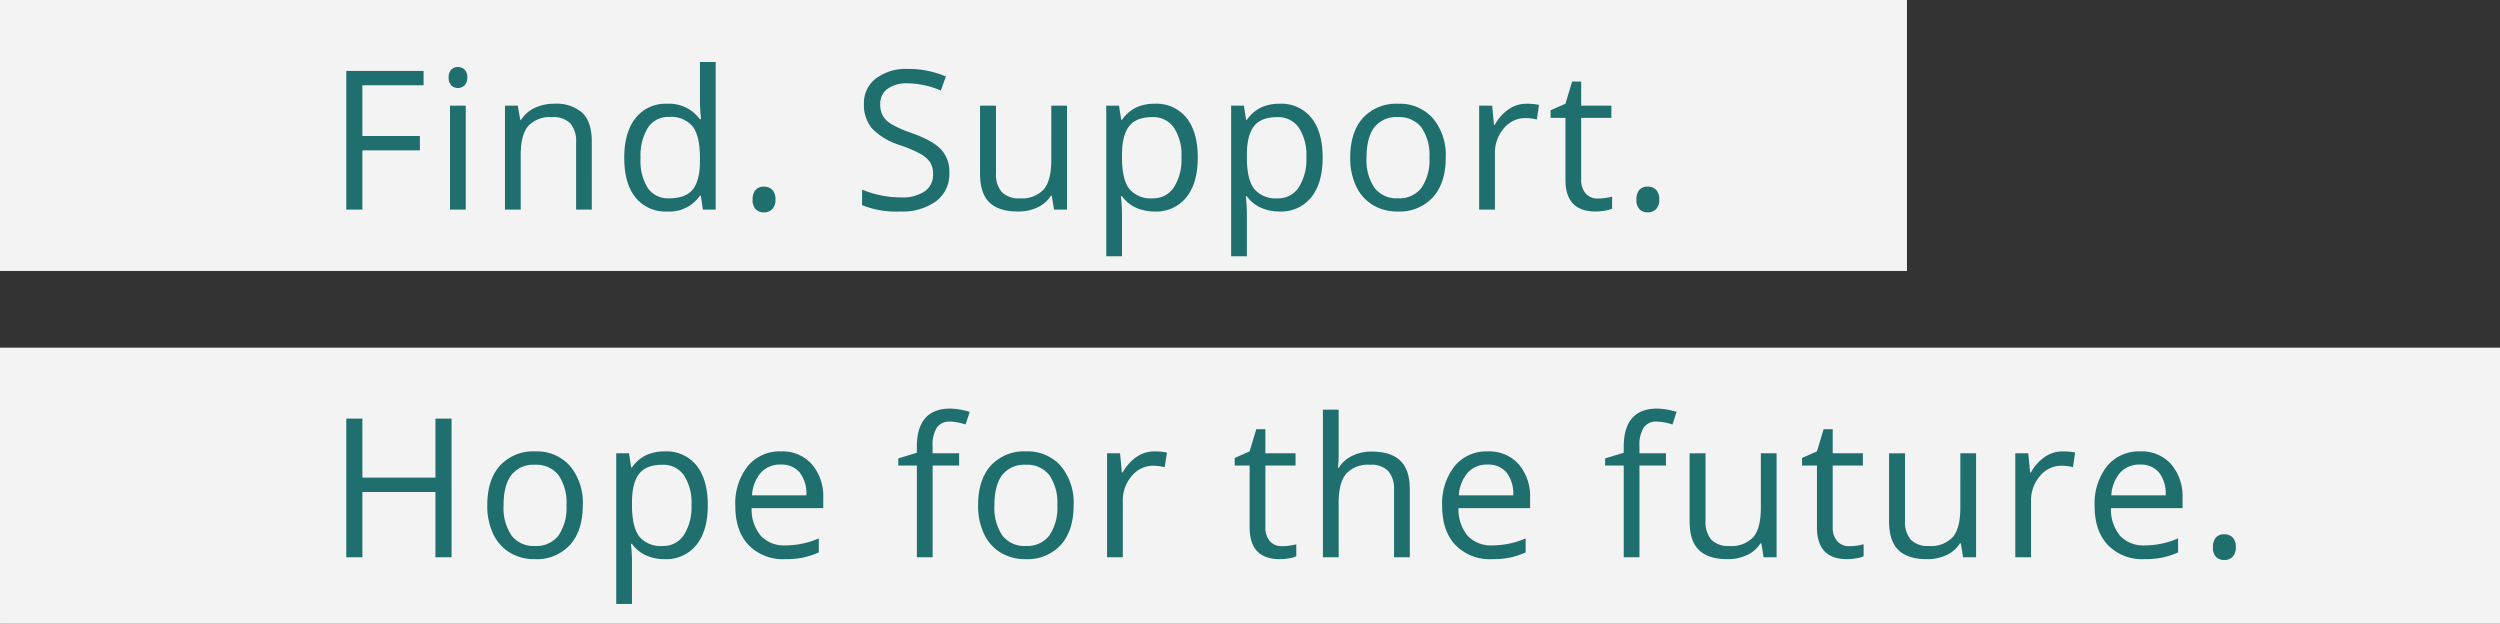 <svg xmlns="http://www.w3.org/2000/svg" width="489" height="122" viewBox="0 0 489 122"><rect x="0" y="0" width="489" height="122" fill="#333333" stroke="none"/><g id="グループ_7879" transform="translate(-118.385 -372.164)"><g id="グループ_7816" transform="translate(118.061 372.004)"><rect id="長方形_23651" width="373" height="53" transform="translate(0.325 0.16)" fill="#fff" opacity="0.94" style="mix-blend-mode:screen;isolation:isolate"/><path id="パス_7706" d="M6.884,0H3.729V-27.127H18.852v2.8H6.884V-14.4H18.128v2.8H6.884ZM27.1,0h-3.08V-20.336H27.1Zm-3.34-25.847a2.046,2.046,0,0,1,.52-1.549,1.816,1.816,0,0,1,1.3-.492,1.815,1.815,0,0,1,1.28.5,2.009,2.009,0,0,1,.538,1.54,2.04,2.04,0,0,1-.538,1.549,1.8,1.8,0,0,1-1.28.51,1.779,1.779,0,0,1-1.3-.51A2.084,2.084,0,0,1,23.758-25.847ZM48.685,0V-13.155a5.308,5.308,0,0,0-1.132-3.711,4.611,4.611,0,0,0-3.544-1.225,5.845,5.845,0,0,0-4.676,1.726q-1.484,1.726-1.484,5.7V0h-3.08V-20.336h2.5l.5,2.783h.148a6.289,6.289,0,0,1,2.653-2.329,8.621,8.621,0,0,1,3.8-.826,7.724,7.724,0,0,1,5.529,1.772q1.855,1.772,1.855,5.668V0ZM73.074-2.728h-.167a7.237,7.237,0,0,1-6.383,3.1,7.551,7.551,0,0,1-6.207-2.728Q58.1-5.084,58.1-10.112t2.227-7.812a7.493,7.493,0,0,1,6.2-2.783A7.4,7.4,0,0,1,72.87-17.7h.241l-.13-1.466L72.907-20.6v-8.275h3.08V0h-2.5Zm-6.16.52q3.154,0,4.574-1.716t1.419-5.539v-.649q0-4.323-1.438-6.169a5.461,5.461,0,0,0-4.592-1.846,4.714,4.714,0,0,0-4.147,2.106,10.472,10.472,0,0,0-1.438,5.947,10.039,10.039,0,0,0,1.429,5.882A4.839,4.839,0,0,0,66.914-2.208Zm16.3.241a2.764,2.764,0,0,1,.566-1.883A2.052,2.052,0,0,1,85.4-4.49a2.2,2.2,0,0,1,1.679.64,2.65,2.65,0,0,1,.6,1.883,2.6,2.6,0,0,1-.612,1.855A2.185,2.185,0,0,1,85.4.538a2.2,2.2,0,0,1-1.568-.584A2.541,2.541,0,0,1,83.213-1.967Zm38.48-5.251a6.654,6.654,0,0,1-2.6,5.585,11.264,11.264,0,0,1-7.051,2,17.66,17.66,0,0,1-7.422-1.243V-3.915A19.54,19.54,0,0,0,108.26-2.8a19.134,19.134,0,0,0,3.9.408,7.862,7.862,0,0,0,4.75-1.2,3.927,3.927,0,0,0,1.6-3.331,4.275,4.275,0,0,0-.566-2.31,5.257,5.257,0,0,0-1.893-1.661,26.476,26.476,0,0,0-4.036-1.726,12.882,12.882,0,0,1-5.409-3.21,7.087,7.087,0,0,1-1.624-4.843,6.023,6.023,0,0,1,2.356-4.991,9.793,9.793,0,0,1,6.234-1.855,18.373,18.373,0,0,1,7.44,1.484l-.983,2.746a16.815,16.815,0,0,0-6.531-1.41,6.321,6.321,0,0,0-3.915,1.076,3.546,3.546,0,0,0-1.41,2.987,4.578,4.578,0,0,0,.52,2.31,4.891,4.891,0,0,0,1.753,1.651,21.786,21.786,0,0,0,3.776,1.661q4.268,1.521,5.873,3.266A6.423,6.423,0,0,1,121.694-7.218Zm9.119-13.118V-7.144a5.308,5.308,0,0,0,1.132,3.711,4.611,4.611,0,0,0,3.544,1.225,5.782,5.782,0,0,0,4.667-1.744q1.475-1.744,1.475-5.7V-20.336h3.08V0h-2.542l-.445-2.728h-.167a6.139,6.139,0,0,1-2.625,2.3,8.824,8.824,0,0,1-3.832.8q-3.711,0-5.557-1.763t-1.846-5.641v-13.3ZM161.844.371a8.8,8.8,0,0,1-3.627-.733,6.822,6.822,0,0,1-2.755-2.254h-.223a27.277,27.277,0,0,1,.223,3.377V9.129h-3.08V-20.336h2.5l.427,2.783h.148a7.153,7.153,0,0,1,2.765-2.412,8.4,8.4,0,0,1,3.618-.742,7.516,7.516,0,0,1,6.244,2.765q2.2,2.765,2.2,7.756,0,5.01-2.236,7.784A7.529,7.529,0,0,1,161.844.371ZM161.4-18.091q-3.117,0-4.509,1.726t-1.429,5.492v.687q0,4.286,1.429,6.132a5.434,5.434,0,0,0,4.583,1.846A4.765,4.765,0,0,0,165.6-4.342a10.118,10.118,0,0,0,1.494-5.882,9.739,9.739,0,0,0-1.494-5.835A4.913,4.913,0,0,0,161.4-18.091ZM186.27.371a8.8,8.8,0,0,1-3.627-.733,6.822,6.822,0,0,1-2.755-2.254h-.223a27.277,27.277,0,0,1,.223,3.377V9.129h-3.08V-20.336h2.5l.427,2.783h.148a7.153,7.153,0,0,1,2.765-2.412,8.4,8.4,0,0,1,3.618-.742,7.516,7.516,0,0,1,6.244,2.765q2.2,2.765,2.2,7.756,0,5.01-2.236,7.784A7.529,7.529,0,0,1,186.27.371Zm-.445-18.462q-3.117,0-4.509,1.726t-1.429,5.492v.687q0,4.286,1.429,6.132A5.434,5.434,0,0,0,185.9-2.208a4.765,4.765,0,0,0,4.128-2.134,10.118,10.118,0,0,0,1.494-5.882,9.739,9.739,0,0,0-1.494-5.835A4.913,4.913,0,0,0,185.824-18.091Zm32.961,7.9q0,4.973-2.5,7.765A8.822,8.822,0,0,1,209.36.371a9.166,9.166,0,0,1-4.843-1.28,8.45,8.45,0,0,1-3.266-3.674,12.8,12.8,0,0,1-1.15-5.6q0-4.973,2.486-7.747a8.793,8.793,0,0,1,6.9-2.774,8.6,8.6,0,0,1,6.782,2.839A11.17,11.17,0,0,1,218.786-10.187Zm-15.493,0a9.653,9.653,0,0,0,1.559,5.938,5.41,5.41,0,0,0,4.583,2.041,5.446,5.446,0,0,0,4.592-2.032,9.6,9.6,0,0,0,1.568-5.947,9.449,9.449,0,0,0-1.568-5.891,5.509,5.509,0,0,0-4.629-2.013,5.421,5.421,0,0,0-4.564,1.985Q203.293-14.12,203.293-10.187ZM234.6-20.707a12.052,12.052,0,0,1,2.431.223l-.427,2.857a10.492,10.492,0,0,0-2.227-.278,5.42,5.42,0,0,0-4.221,2,7.307,7.307,0,0,0-1.753,4.991V0h-3.08V-20.336h2.542l.353,3.767h.148a8.939,8.939,0,0,1,2.728-3.062A6.14,6.14,0,0,1,234.6-20.707ZM248.545-2.171a10.061,10.061,0,0,0,1.577-.121,10.209,10.209,0,0,0,1.206-.25V-.186a5.631,5.631,0,0,1-1.475.4A11.077,11.077,0,0,1,248.1.371q-5.9,0-5.9-6.216v-12.1h-2.913v-1.484l2.913-1.28,1.3-4.342h1.781v4.713h5.9v2.394h-5.9V-5.975a4.117,4.117,0,0,0,.872,2.82A3.035,3.035,0,0,0,248.545-2.171Zm7.541.2a2.764,2.764,0,0,1,.566-1.883,2.052,2.052,0,0,1,1.624-.64,2.2,2.2,0,0,1,1.679.64,2.65,2.65,0,0,1,.6,1.883,2.6,2.6,0,0,1-.612,1.855,2.185,2.185,0,0,1-1.67.649,2.2,2.2,0,0,1-1.568-.584A2.54,2.54,0,0,1,256.087-1.967Z" transform="translate(64.325 41.16)" fill="#1f6f6e"/></g><g id="グループ_7817" transform="translate(118.061 440.656)"><rect id="長方形_23653" width="489" height="54" transform="translate(0.325 -0.492)" fill="#fff" opacity="0.94" style="mix-blend-mode:screen;isolation:isolate"/><path id="パス_7707" d="M24.325,0H21.171V-12.766H6.884V0H3.729V-27.127H6.884v11.541H21.171V-27.127h3.154ZM49.994-10.187q0,4.973-2.5,7.765A8.822,8.822,0,0,1,40.569.371a9.166,9.166,0,0,1-4.843-1.28A8.45,8.45,0,0,1,32.46-4.583a12.8,12.8,0,0,1-1.15-5.6q0-4.973,2.486-7.747a8.793,8.793,0,0,1,6.9-2.774,8.6,8.6,0,0,1,6.782,2.839A11.17,11.17,0,0,1,49.994-10.187Zm-15.493,0A9.653,9.653,0,0,0,36.06-4.249a5.41,5.41,0,0,0,4.583,2.041A5.446,5.446,0,0,0,45.235-4.24,9.6,9.6,0,0,0,46.8-10.187a9.449,9.449,0,0,0-1.568-5.891,5.509,5.509,0,0,0-4.629-2.013,5.421,5.421,0,0,0-4.564,1.985Q34.5-14.12,34.5-10.187ZM66,.371a8.8,8.8,0,0,1-3.627-.733,6.822,6.822,0,0,1-2.755-2.254h-.223A27.277,27.277,0,0,1,59.614.761V9.129h-3.08V-20.336h2.5l.427,2.783h.148a7.153,7.153,0,0,1,2.765-2.412A8.4,8.4,0,0,1,66-20.707a7.516,7.516,0,0,1,6.244,2.765q2.2,2.765,2.2,7.756,0,5.01-2.236,7.784A7.529,7.529,0,0,1,66,.371Zm-.445-18.462q-3.117,0-4.509,1.726t-1.429,5.492v.687q0,4.286,1.429,6.132a5.434,5.434,0,0,0,4.583,1.846,4.765,4.765,0,0,0,4.128-2.134,10.118,10.118,0,0,0,1.494-5.882,9.739,9.739,0,0,0-1.494-5.835A4.913,4.913,0,0,0,65.551-18.091Zm24,18.462a9.343,9.343,0,0,1-7.116-2.746Q79.828-5.121,79.828-10a11.79,11.79,0,0,1,2.421-7.812,8.043,8.043,0,0,1,6.5-2.895A7.669,7.669,0,0,1,94.8-18.193a9.636,9.636,0,0,1,2.227,6.633v1.948H83.02a8.061,8.061,0,0,0,1.809,5.437,6.257,6.257,0,0,0,4.833,1.855,16.379,16.379,0,0,0,6.494-1.373V-.946A16.3,16.3,0,0,1,93.067.065,17.361,17.361,0,0,1,89.551.371Zm-.835-18.5a5.03,5.03,0,0,0-3.906,1.6,7.355,7.355,0,0,0-1.716,4.416H93.726a6.772,6.772,0,0,0-1.3-4.462A4.572,4.572,0,0,0,88.716-18.128Zm34.881.186H118.42V0h-3.08V-17.942H111.7v-1.392l3.637-1.113v-1.132q0-7.5,6.55-7.5a13.478,13.478,0,0,1,3.785.649l-.8,2.468a10.189,10.189,0,0,0-3.043-.575,2.964,2.964,0,0,0-2.579,1.16,6.472,6.472,0,0,0-.835,3.72v1.317H123.6ZM146-10.187q0,4.973-2.5,7.765A8.822,8.822,0,0,1,136.574.371a9.166,9.166,0,0,1-4.843-1.28,8.45,8.45,0,0,1-3.266-3.674,12.8,12.8,0,0,1-1.15-5.6q0-4.973,2.486-7.747a8.793,8.793,0,0,1,6.9-2.774,8.6,8.6,0,0,1,6.782,2.839A11.17,11.17,0,0,1,146-10.187Zm-15.493,0a9.653,9.653,0,0,0,1.559,5.938,5.41,5.41,0,0,0,4.583,2.041,5.446,5.446,0,0,0,4.592-2.032,9.6,9.6,0,0,0,1.568-5.947,9.449,9.449,0,0,0-1.568-5.891,5.509,5.509,0,0,0-4.629-2.013,5.421,5.421,0,0,0-4.564,1.985Q130.507-14.12,130.507-10.187Zm31.31-10.521a12.052,12.052,0,0,1,2.431.223l-.427,2.857a10.492,10.492,0,0,0-2.227-.278,5.42,5.42,0,0,0-4.221,2,7.307,7.307,0,0,0-1.753,4.991V0h-3.08V-20.336h2.542l.353,3.767h.148a8.939,8.939,0,0,1,2.728-3.062A6.14,6.14,0,0,1,161.817-20.707ZM186.771-2.171a10.061,10.061,0,0,0,1.577-.121,10.209,10.209,0,0,0,1.206-.25V-.186a5.631,5.631,0,0,1-1.475.4,11.077,11.077,0,0,1-1.753.158q-5.9,0-5.9-6.216v-12.1h-2.913v-1.484l2.913-1.28,1.3-4.342h1.781v4.713h5.9v2.394h-5.9V-5.975a4.117,4.117,0,0,0,.872,2.82A3.035,3.035,0,0,0,186.771-2.171ZM208.673,0V-13.155a5.308,5.308,0,0,0-1.132-3.711A4.611,4.611,0,0,0,204-18.091a5.807,5.807,0,0,0-4.685,1.744q-1.475,1.744-1.475,5.715V0h-3.08V-28.871h3.08v8.739a19.043,19.043,0,0,1-.148,2.616h.186a6.282,6.282,0,0,1,2.588-2.31,8.415,8.415,0,0,1,3.832-.844q3.729,0,5.594,1.772t1.865,5.631V0Zm19.138.371A9.343,9.343,0,0,1,220.7-2.375Q218.089-5.121,218.089-10a11.79,11.79,0,0,1,2.421-7.812,8.043,8.043,0,0,1,6.5-2.895,7.669,7.669,0,0,1,6.049,2.514,9.636,9.636,0,0,1,2.227,6.633v1.948H221.28a8.061,8.061,0,0,0,1.809,5.437,6.257,6.257,0,0,0,4.833,1.855,16.379,16.379,0,0,0,6.494-1.373V-.946A16.3,16.3,0,0,1,231.328.065,17.361,17.361,0,0,1,227.811.371Zm-.835-18.5a5.03,5.03,0,0,0-3.906,1.6,7.355,7.355,0,0,0-1.716,4.416h10.632a6.772,6.772,0,0,0-1.3-4.462A4.572,4.572,0,0,0,226.977-18.128Zm34.881.186H256.68V0H253.6V-17.942h-3.637v-1.392l3.637-1.113v-1.132q0-7.5,6.55-7.5a13.478,13.478,0,0,1,3.785.649l-.8,2.468a10.189,10.189,0,0,0-3.043-.575,2.964,2.964,0,0,0-2.579,1.16,6.472,6.472,0,0,0-.835,3.72v1.317h5.177Zm7.745-2.394V-7.144a5.308,5.308,0,0,0,1.132,3.711,4.611,4.611,0,0,0,3.544,1.225,5.782,5.782,0,0,0,4.667-1.744q1.475-1.744,1.475-5.7V-20.336h3.08V0h-2.542l-.445-2.728h-.167a6.139,6.139,0,0,1-2.625,2.3,8.824,8.824,0,0,1-3.832.8q-3.711,0-5.557-1.763t-1.846-5.641v-13.3ZM297.74-2.171a10.061,10.061,0,0,0,1.577-.121,10.208,10.208,0,0,0,1.206-.25V-.186a5.631,5.631,0,0,1-1.475.4,11.077,11.077,0,0,1-1.753.158q-5.9,0-5.9-6.216v-12.1h-2.913v-1.484l2.913-1.28,1.3-4.342h1.781v4.713h5.9v2.394h-5.9V-5.975a4.117,4.117,0,0,0,.872,2.82A3.035,3.035,0,0,0,297.74-2.171Zm10.881-18.165V-7.144a5.308,5.308,0,0,0,1.132,3.711A4.611,4.611,0,0,0,313.3-2.208a5.782,5.782,0,0,0,4.667-1.744q1.475-1.744,1.475-5.7V-20.336h3.08V0h-2.542l-.445-2.728h-.167a6.139,6.139,0,0,1-2.625,2.3,8.824,8.824,0,0,1-3.832.8q-3.711,0-5.557-1.763T305.5-7.032v-13.3Zm30.846-.371a12.052,12.052,0,0,1,2.431.223l-.427,2.857a10.492,10.492,0,0,0-2.227-.278,5.42,5.42,0,0,0-4.221,2,7.307,7.307,0,0,0-1.753,4.991V0h-3.08V-20.336h2.542l.353,3.767h.148a8.939,8.939,0,0,1,2.728-3.062A6.14,6.14,0,0,1,339.467-20.707ZM355.432.371a9.343,9.343,0,0,1-7.116-2.746Q345.709-5.121,345.709-10a11.79,11.79,0,0,1,2.421-7.812,8.043,8.043,0,0,1,6.5-2.895,7.669,7.669,0,0,1,6.049,2.514,9.636,9.636,0,0,1,2.227,6.633v1.948H348.9a8.061,8.061,0,0,0,1.809,5.437,6.257,6.257,0,0,0,4.833,1.855,16.38,16.38,0,0,0,6.494-1.373V-.946A16.3,16.3,0,0,1,358.948.065,17.361,17.361,0,0,1,355.432.371Zm-.835-18.5a5.03,5.03,0,0,0-3.906,1.6,7.355,7.355,0,0,0-1.716,4.416h10.632a6.772,6.772,0,0,0-1.3-4.462A4.572,4.572,0,0,0,354.6-18.128ZM368.855-1.967a2.764,2.764,0,0,1,.566-1.883,2.052,2.052,0,0,1,1.624-.64,2.2,2.2,0,0,1,1.679.64,2.65,2.65,0,0,1,.6,1.883,2.6,2.6,0,0,1-.612,1.855,2.185,2.185,0,0,1-1.67.649,2.2,2.2,0,0,1-1.568-.584A2.54,2.54,0,0,1,368.855-1.967Z" transform="translate(64.325 40.508)" fill="#1f6f6e"/></g></g></svg>